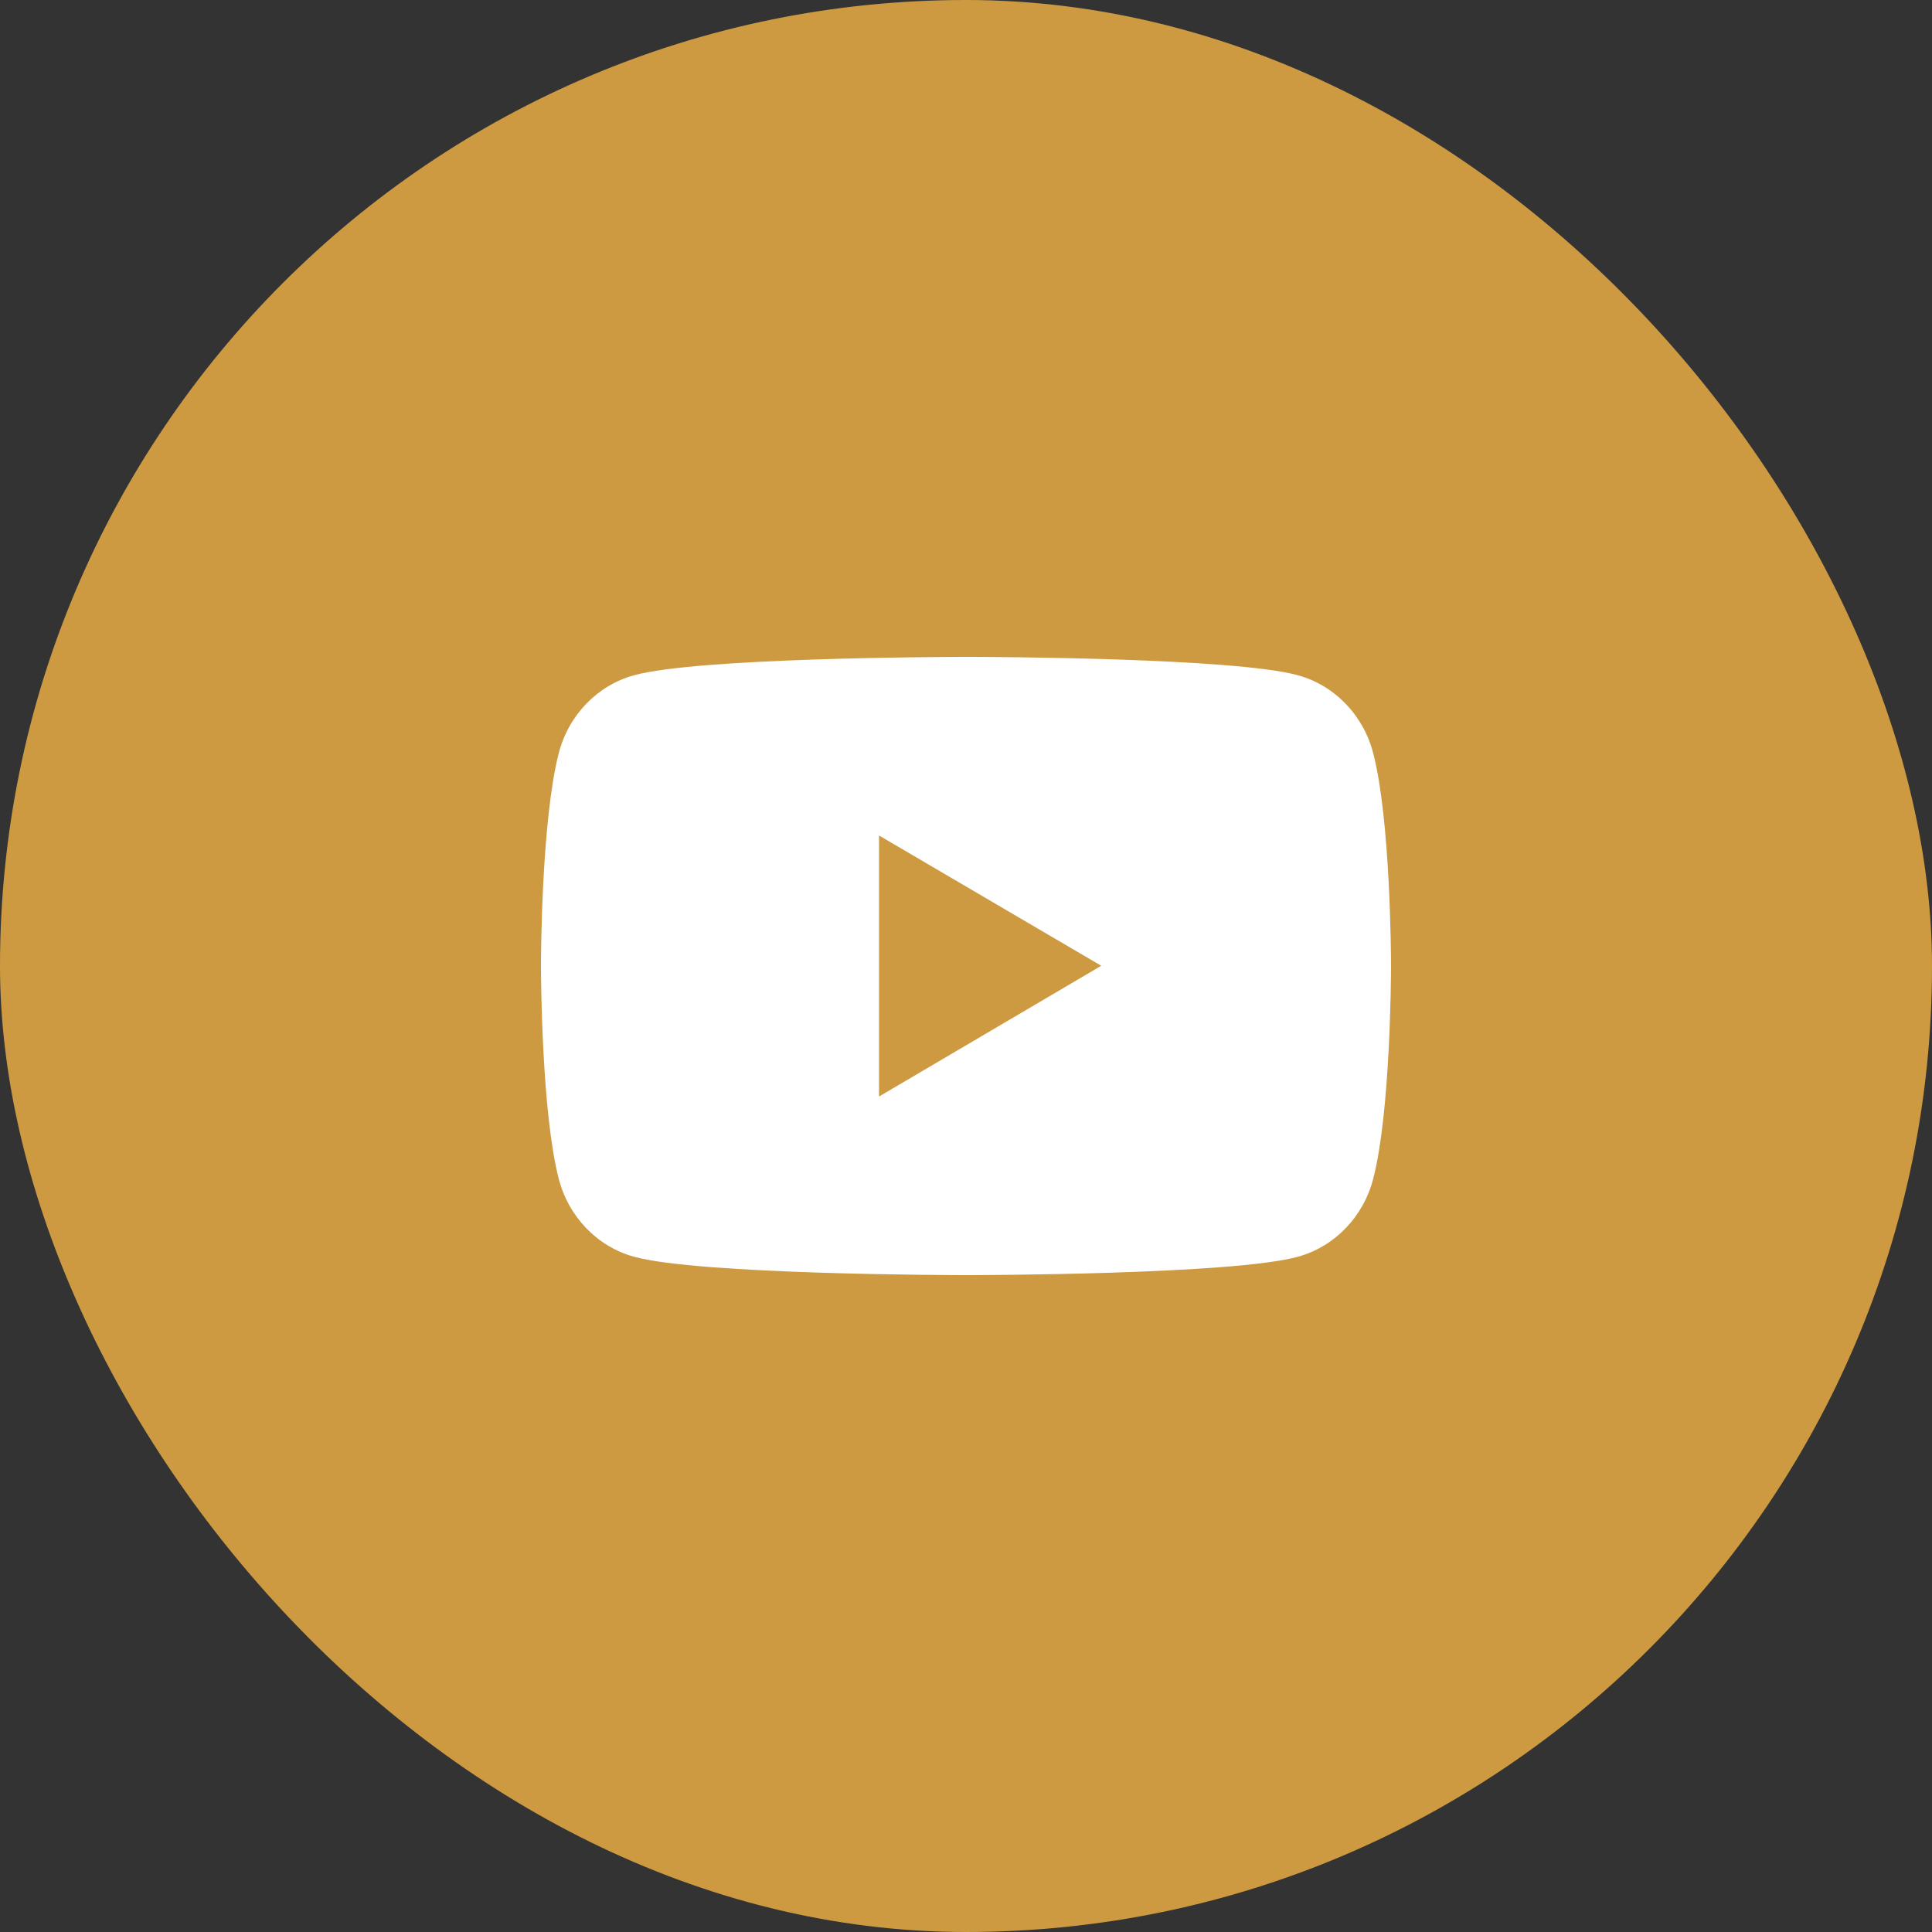 <svg width="50" height="50" viewBox="0 0 50 50" fill="none" xmlns="http://www.w3.org/2000/svg">
<rect x="0" y="0" width="50" height="50" fill="#333333" stroke="none"/>
<rect width="50" height="50" rx="25" fill="#CD9A41"/>
<path fill-rule="evenodd" clip-rule="evenodd" d="M25.05 17C25.675 17.001 31.965 17.024 33.594 17.477C34.541 17.738 35.286 18.51 35.54 19.498C35.982 21.21 35.999 24.7 36 24.977V25.012C35.999 25.289 35.982 28.79 35.54 30.502C35.286 31.49 34.541 32.262 33.594 32.523C31.914 32.99 25.273 33 25.008 33H24.992C24.727 33 18.085 32.99 16.404 32.523C15.457 32.262 14.712 31.49 14.459 30.502C14.018 28.79 14.001 25.289 14 25.012V24.977C14.001 24.7 14.018 21.21 14.459 19.498C14.712 18.51 15.457 17.738 16.404 17.477C18.034 17.024 24.325 17.001 24.95 17H25.05ZM22.749 21.622V28.378L28.5 24.994L22.749 21.622Z" fill="white"/>
</svg>
